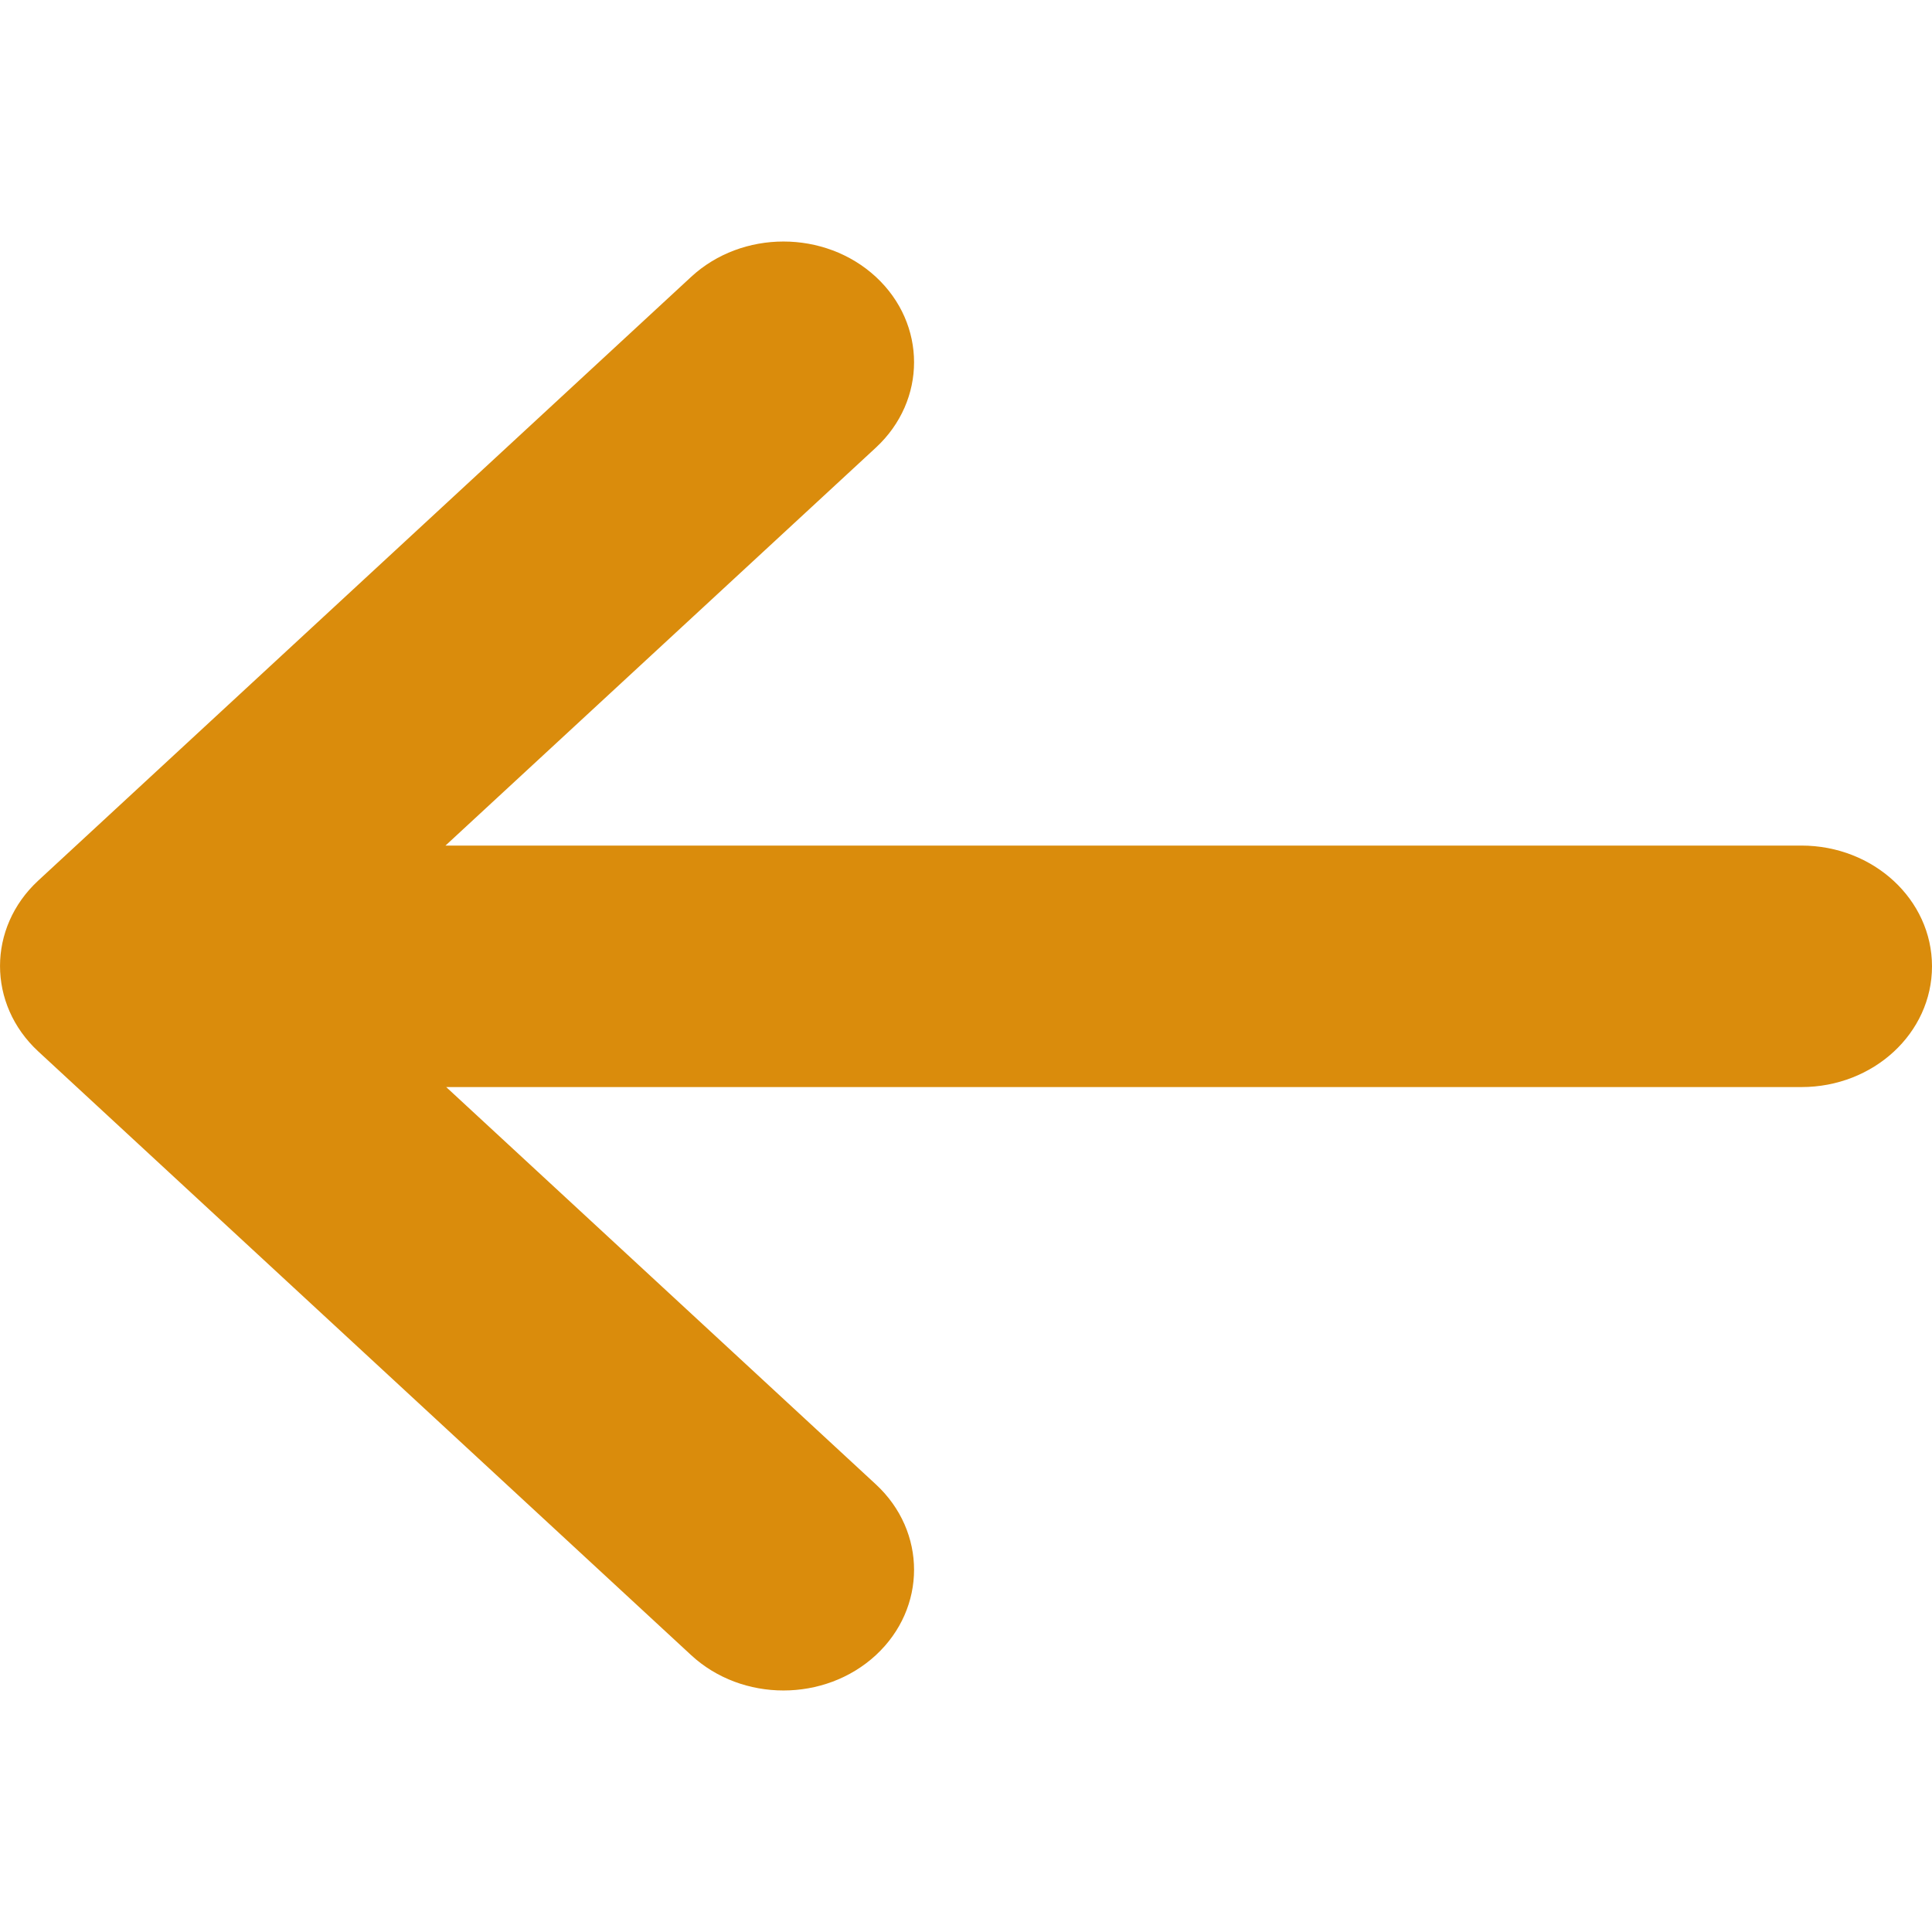 <svg xmlns="http://www.w3.org/2000/svg" width="24" height="24" viewBox="0 0 24 24">
  <path fill="#DA8C0C" fill-rule="evenodd" d="M5.534,13.496 L10.88,18.439 C11.513,19.025 11.513,19.975 10.88,20.561 C10.246,21.146 9.219,21.146 8.586,20.561 L0.475,13.061 C-0.158,12.475 -0.158,11.525 0.475,10.939 L8.586,3.439 C9.219,2.854 10.246,2.854 10.88,3.439 C11.513,4.025 11.513,4.975 10.88,5.561 L5.543,10.496 L22.378,10.496 C23.274,10.496 24,11.167 24,11.996 C24,12.824 23.274,13.496 22.378,13.496 L5.534,13.496 Z" transform="matrix(1 0 0 -1 0 24)"/>
</svg>
